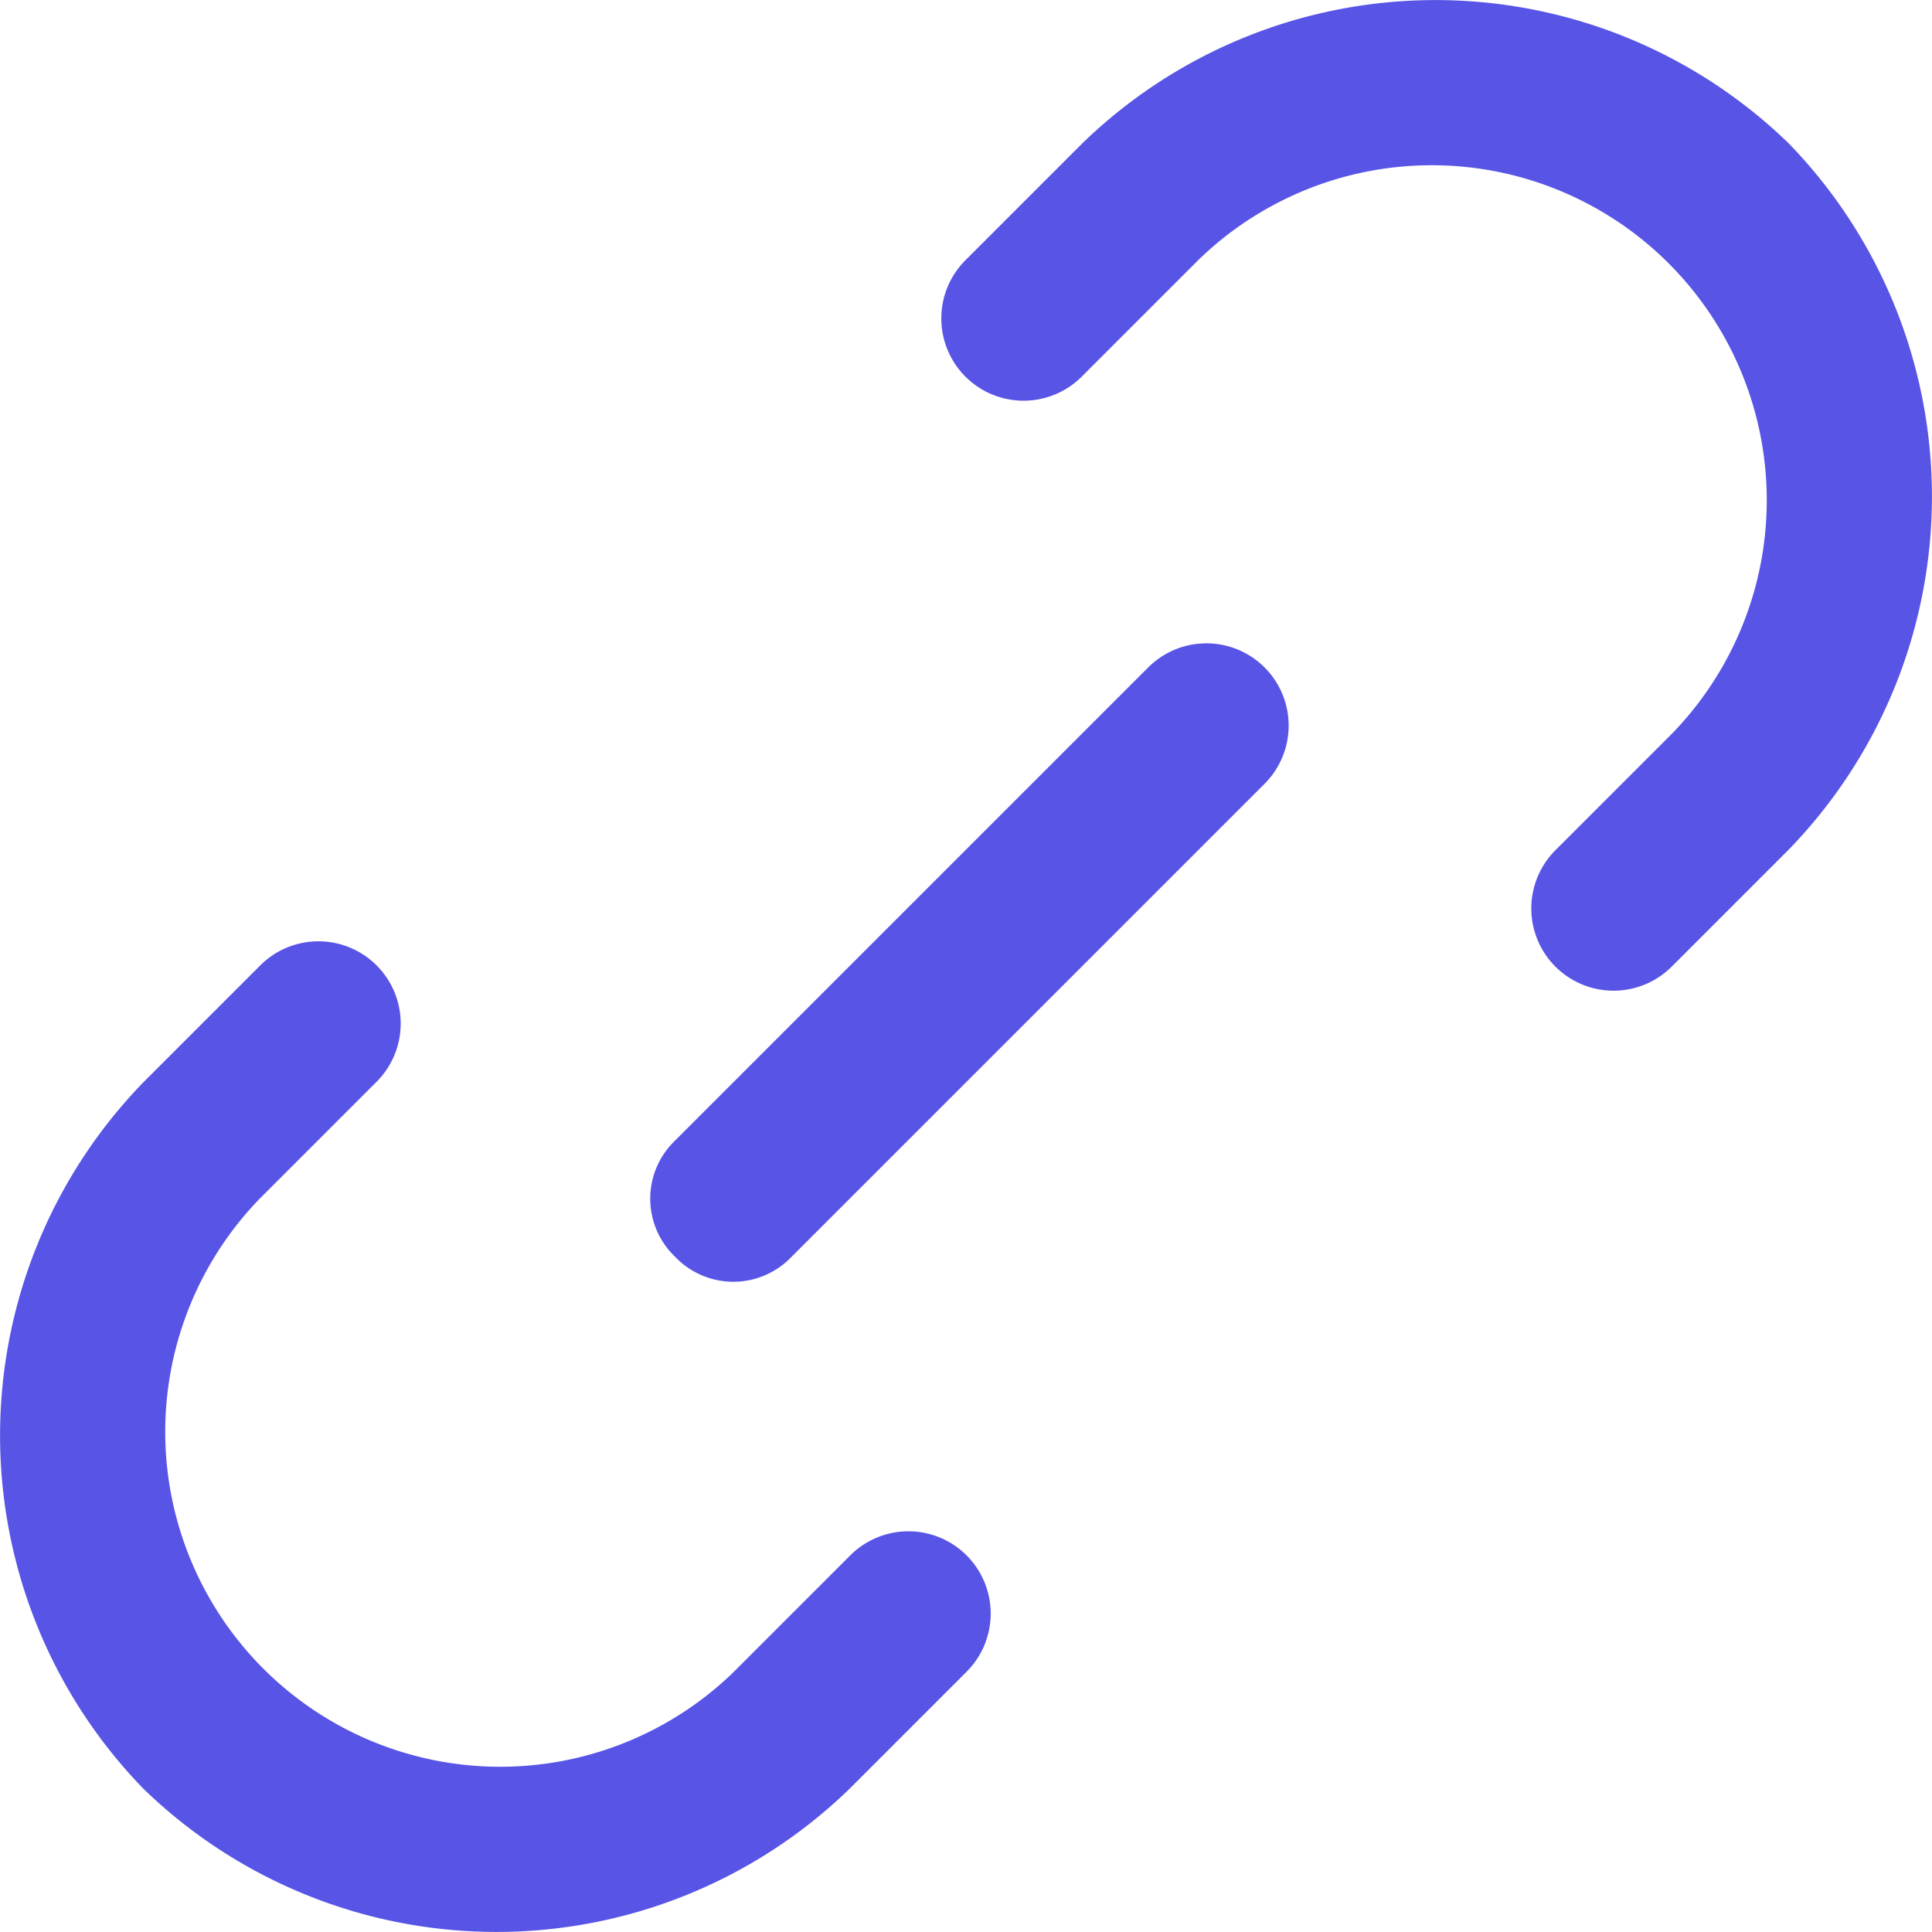 <svg xmlns="http://www.w3.org/2000/svg" width="23.25" height="23.25" viewBox="0 0 23.25 23.25">
  <g id="hyperlink" transform="translate(-18.375 -18.375)">
    <path id="Path_1526" data-name="Path 1526" d="M39.9,20.1a6.1,6.1,0,0,0-8.5,0L30,21.5a.99.99,0,1,0,1.4,1.4l1.4-1.4a4.031,4.031,0,0,1,5.7,5.7l-1.4,1.4A.99.99,0,1,0,38.5,30l1.4-1.4a6.1,6.1,0,0,0,0-8.5Z" fill="#5754e6"/>
    <path id="Path_1527" data-name="Path 1527" d="M20.1,39.9a6.1,6.1,0,0,1,0-8.5L21.5,30a.99.99,0,1,1,1.4,1.4l-1.4,1.4a4.031,4.031,0,0,0,5.7,5.7l1.4-1.4A.99.99,0,1,1,30,38.5l-1.4,1.4a6.1,6.1,0,0,1-8.5,0Z" fill="#5754e6"/>
    <path id="Path_1528" data-name="Path 1528" d="M26.5,33.5a.967.967,0,0,1,0-1.4l5.7-5.7a.99.99,0,0,1,1.4,1.4l-5.7,5.7a.967.967,0,0,1-1.4,0Z" fill="#5754e6"/>
  </g>
</svg>
